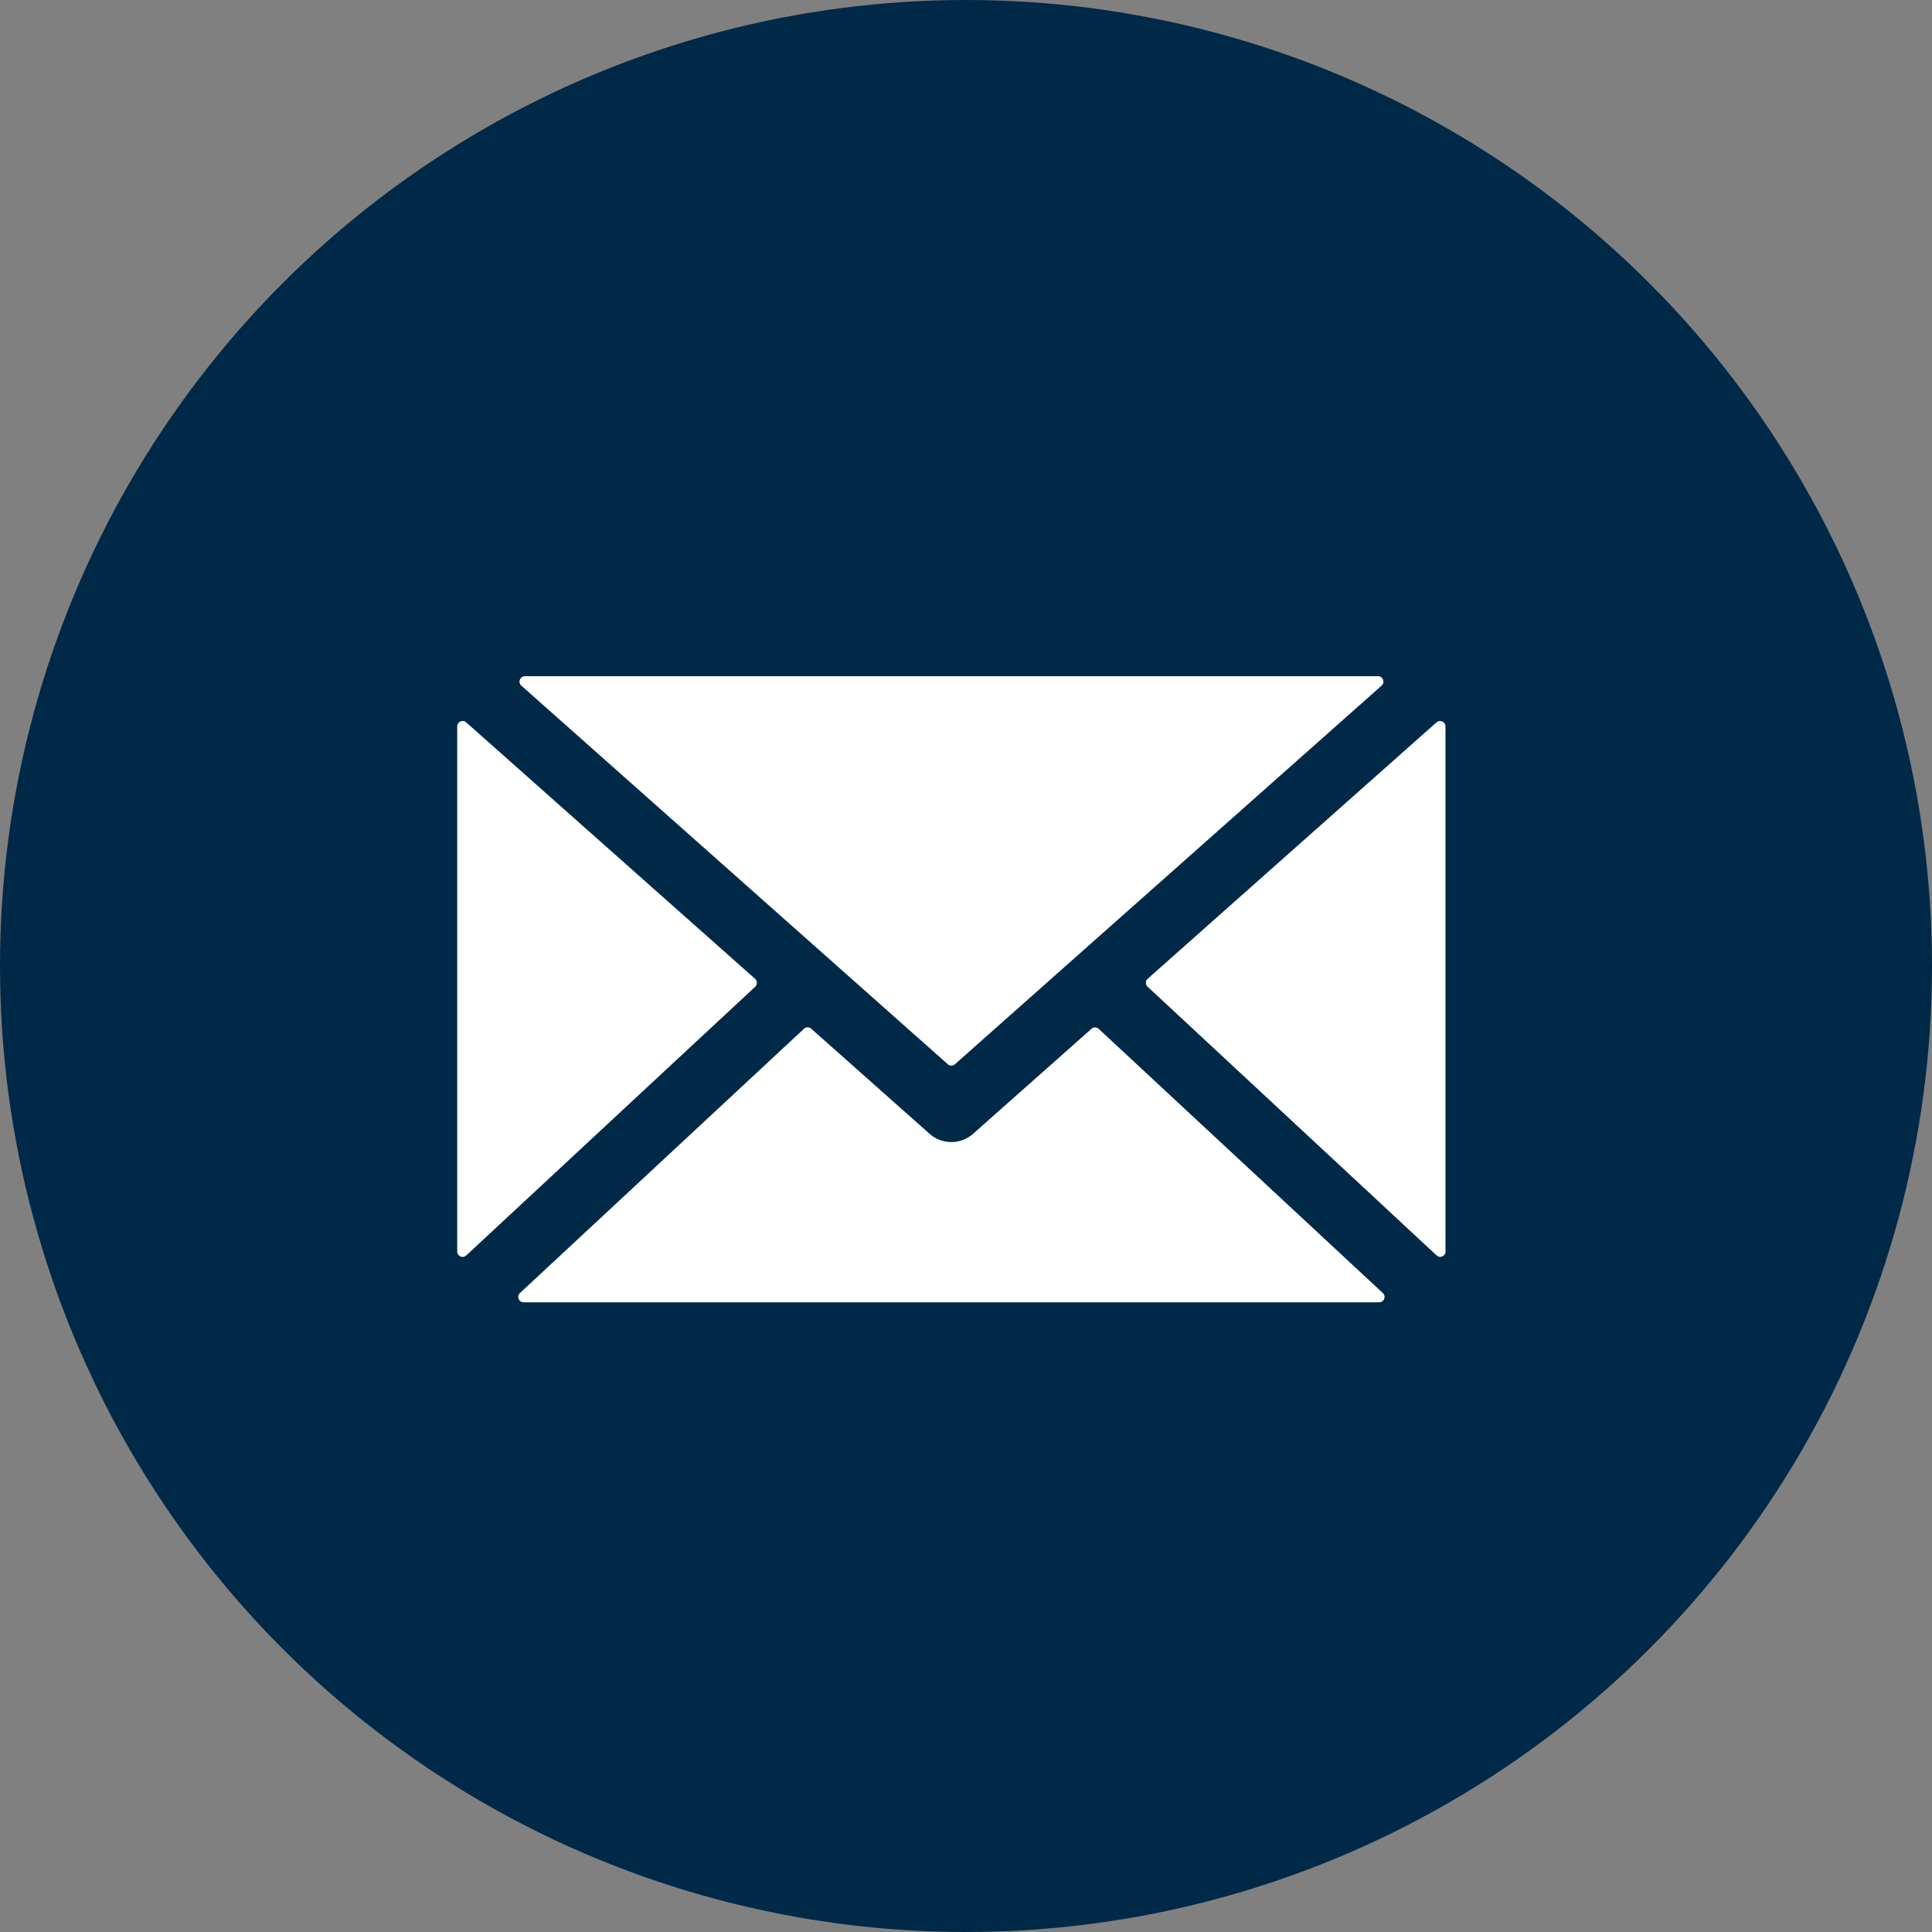 <svg xmlns="http://www.w3.org/2000/svg" xmlns:xlink="http://www.w3.org/1999/xlink" width="40" height="40" viewBox="0 0 40 40"><rect x="0" y="0" width="40" height="40" fill="#808080" stroke="none"/><defs><clipPath id="a"><rect width="20.461" height="12.963" fill="#fff"/></clipPath></defs><g transform="translate(-0.334 0.094)"><circle cx="20" cy="20" r="20" transform="translate(0.334 -0.094)" fill="#002947"/><g transform="translate(9.8 13.906)"><g transform="translate(0 0)" clip-path="url(#a)"><path d="M16.366,8.034,25.2.195A.112.112,0,0,0,25.121,0H7.462a.112.112,0,0,0-.074.195l8.83,7.839a.111.111,0,0,0,.148,0" transform="translate(-6.061 0)" fill="#fff"/><path d="M87.48,16.27V5.4a.112.112,0,0,0-.186-.084l-5.98,5.309a.111.111,0,0,0,0,.165l5.981,5.561a.111.111,0,0,0,.187-.082" transform="translate(-67.019 -4.36)" fill="#fff"/><path d="M0,5.4V16.269a.111.111,0,0,0,.187.082l5.981-5.562a.112.112,0,0,0,0-.165L.186,5.314A.112.112,0,0,0,0,5.4" transform="translate(0 -4.358)" fill="#fff"/><path d="M16.61,43.658a.68.68,0,0,1-.881,0l-2.46-2.184a.111.111,0,0,0-.15,0L7.239,46.945a.111.111,0,0,0,.076.193H25.026a.111.111,0,0,0,.076-.193L19.22,41.476a.111.111,0,0,0-.15,0Z" transform="translate(-5.939 -34.175)" fill="#fff"/></g></g></g></svg>